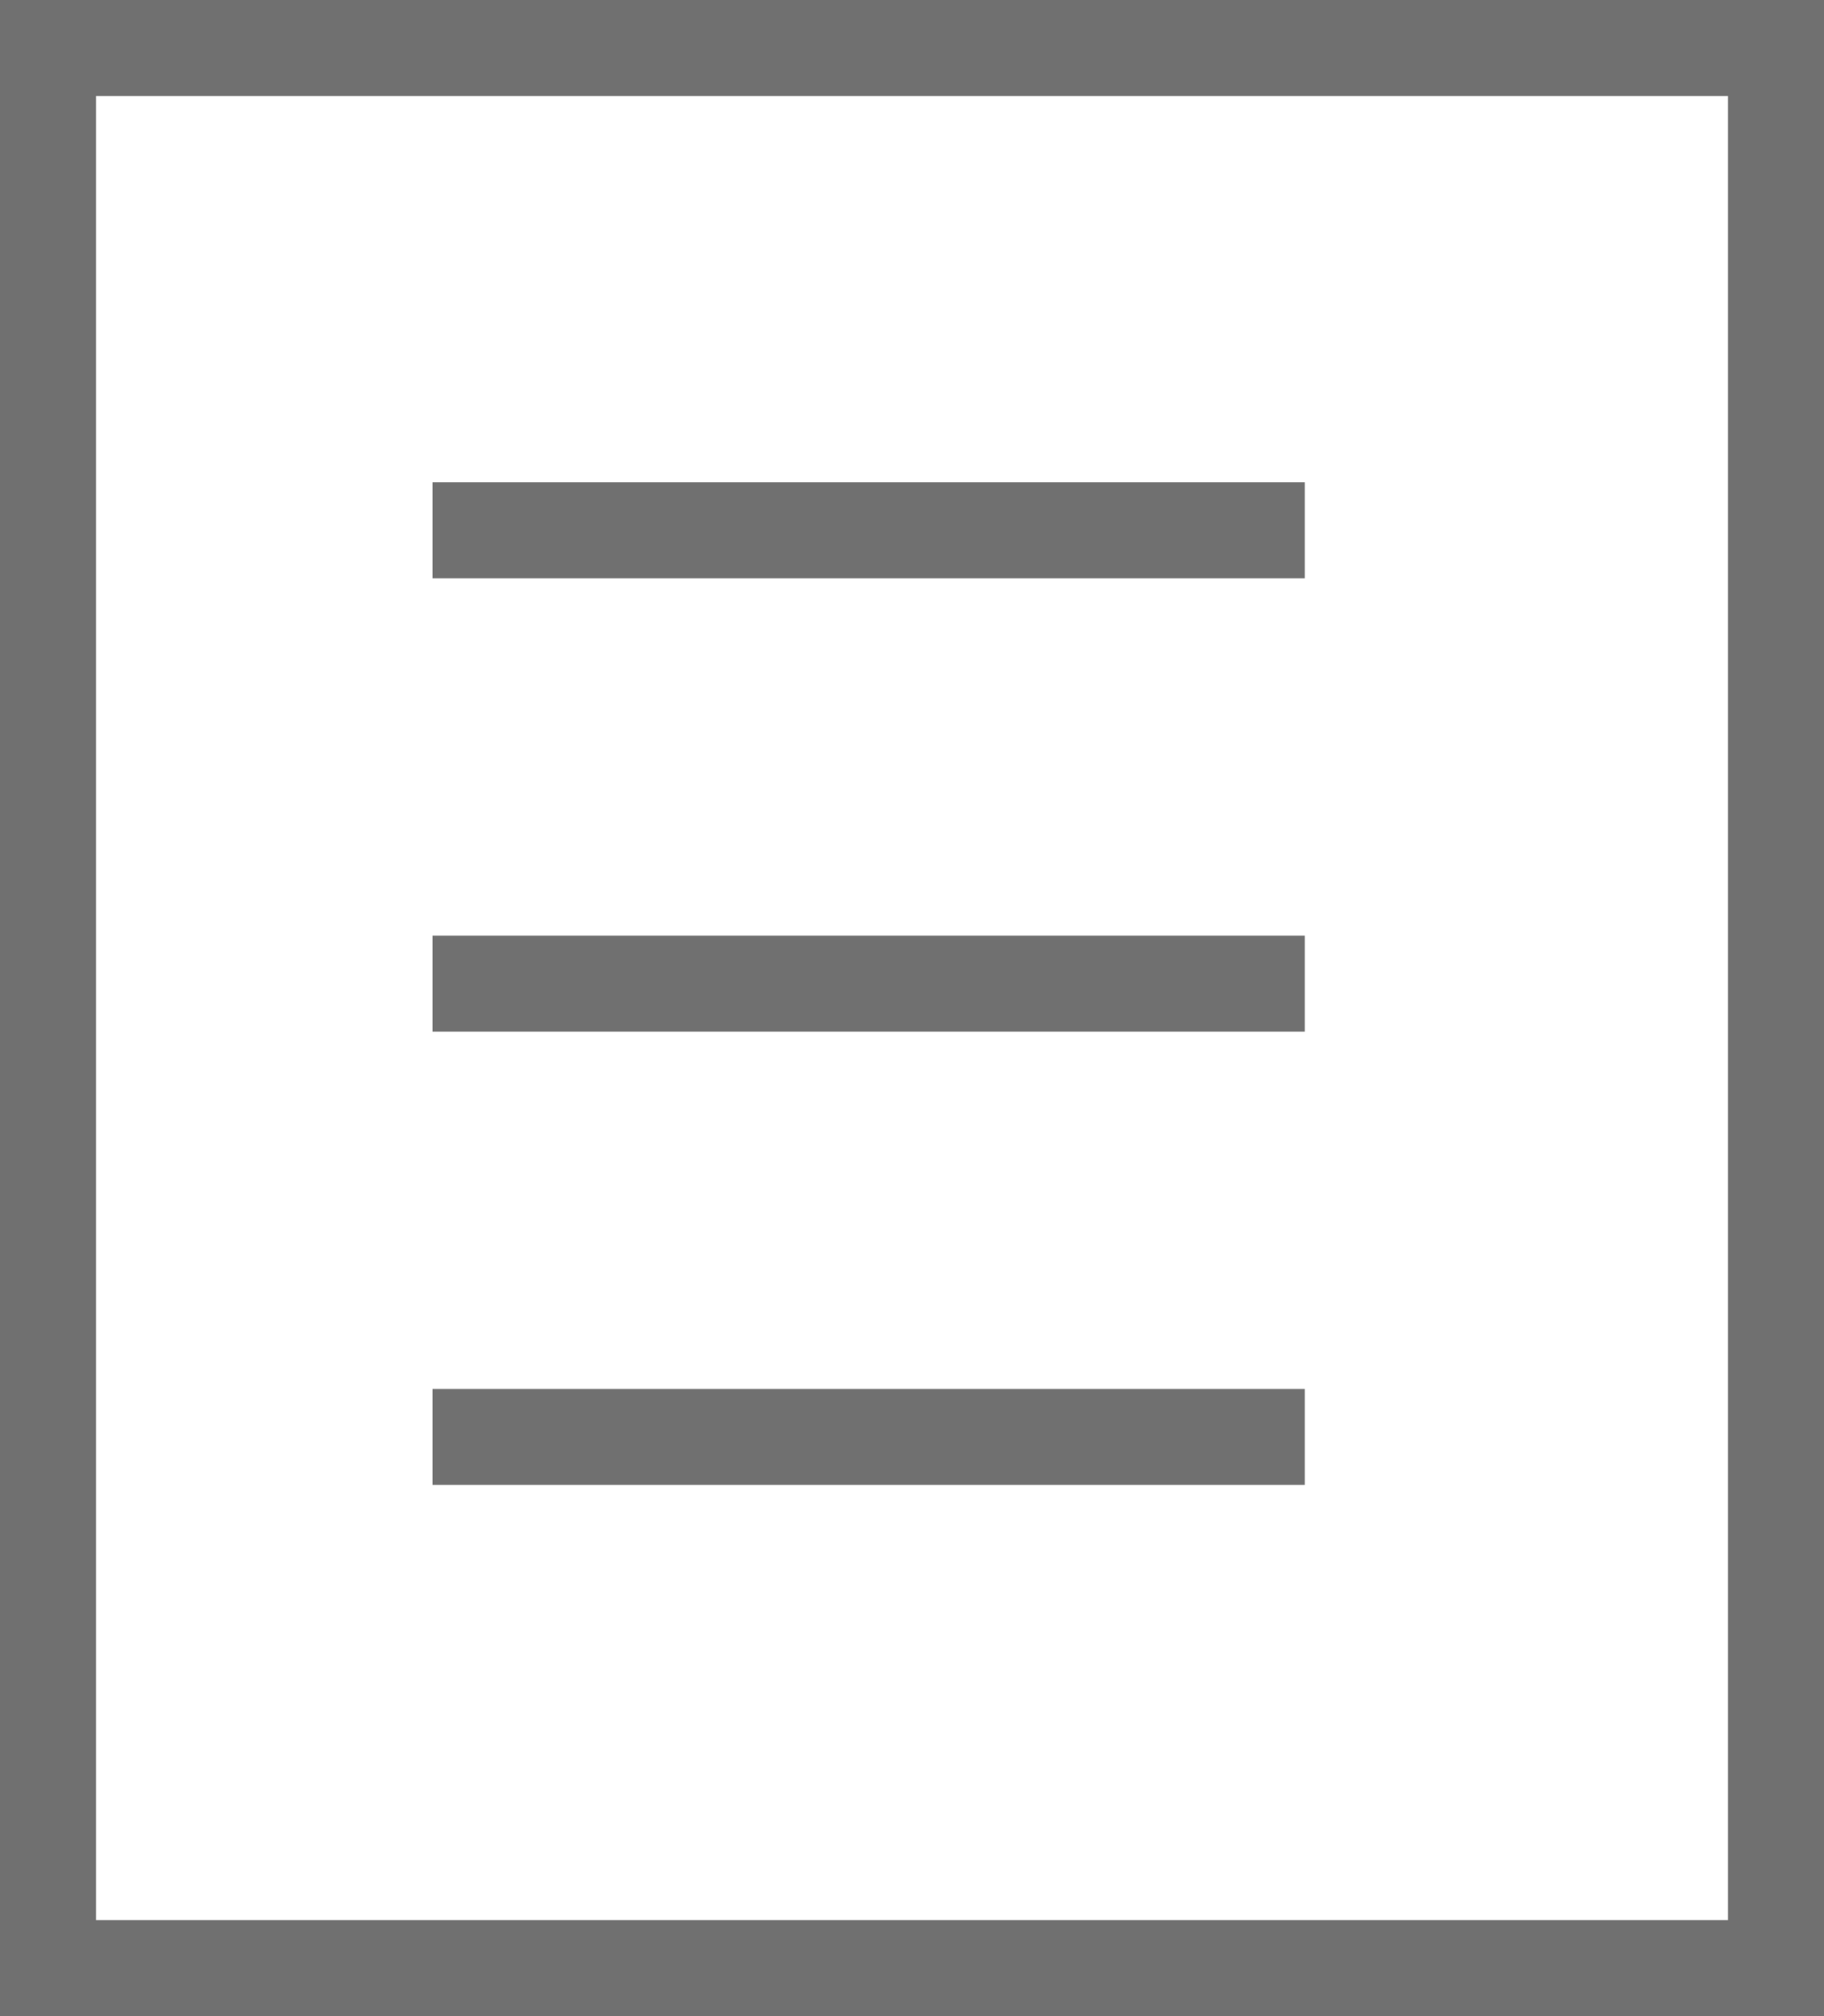 <svg xmlns="http://www.w3.org/2000/svg" width="19" height="21" viewBox="0 0 19 21">
  <g id="グループ_6795" data-name="グループ 6795" transform="translate(-0.127 -0.102)">
    <g id="長方形_15308" data-name="長方形 15308" transform="translate(0.127 0.102)" fill="#fff" stroke="#707070" stroke-width="1">
      <rect width="19" height="21" stroke="none"/>
      <rect x="0.5" y="0.5" width="18" height="20" fill="none"/>
    </g>
    <path id="パス_2815" data-name="パス 2815" d="M-283.106-8839.328h9.085" transform="translate(287.739 8844.954)" fill="none" stroke="#707070" stroke-width="1"/>
    <path id="パス_2816" data-name="パス 2816" d="M-283.106-8839.328h9.085" transform="translate(287.739 8849.676)" fill="none" stroke="#707070" stroke-width="1"/>
    <path id="パス_2817" data-name="パス 2817" d="M-283.106-8839.328h9.085" transform="translate(287.739 8854.397)" fill="none" stroke="#707070" stroke-width="1"/>
  </g>
</svg>

